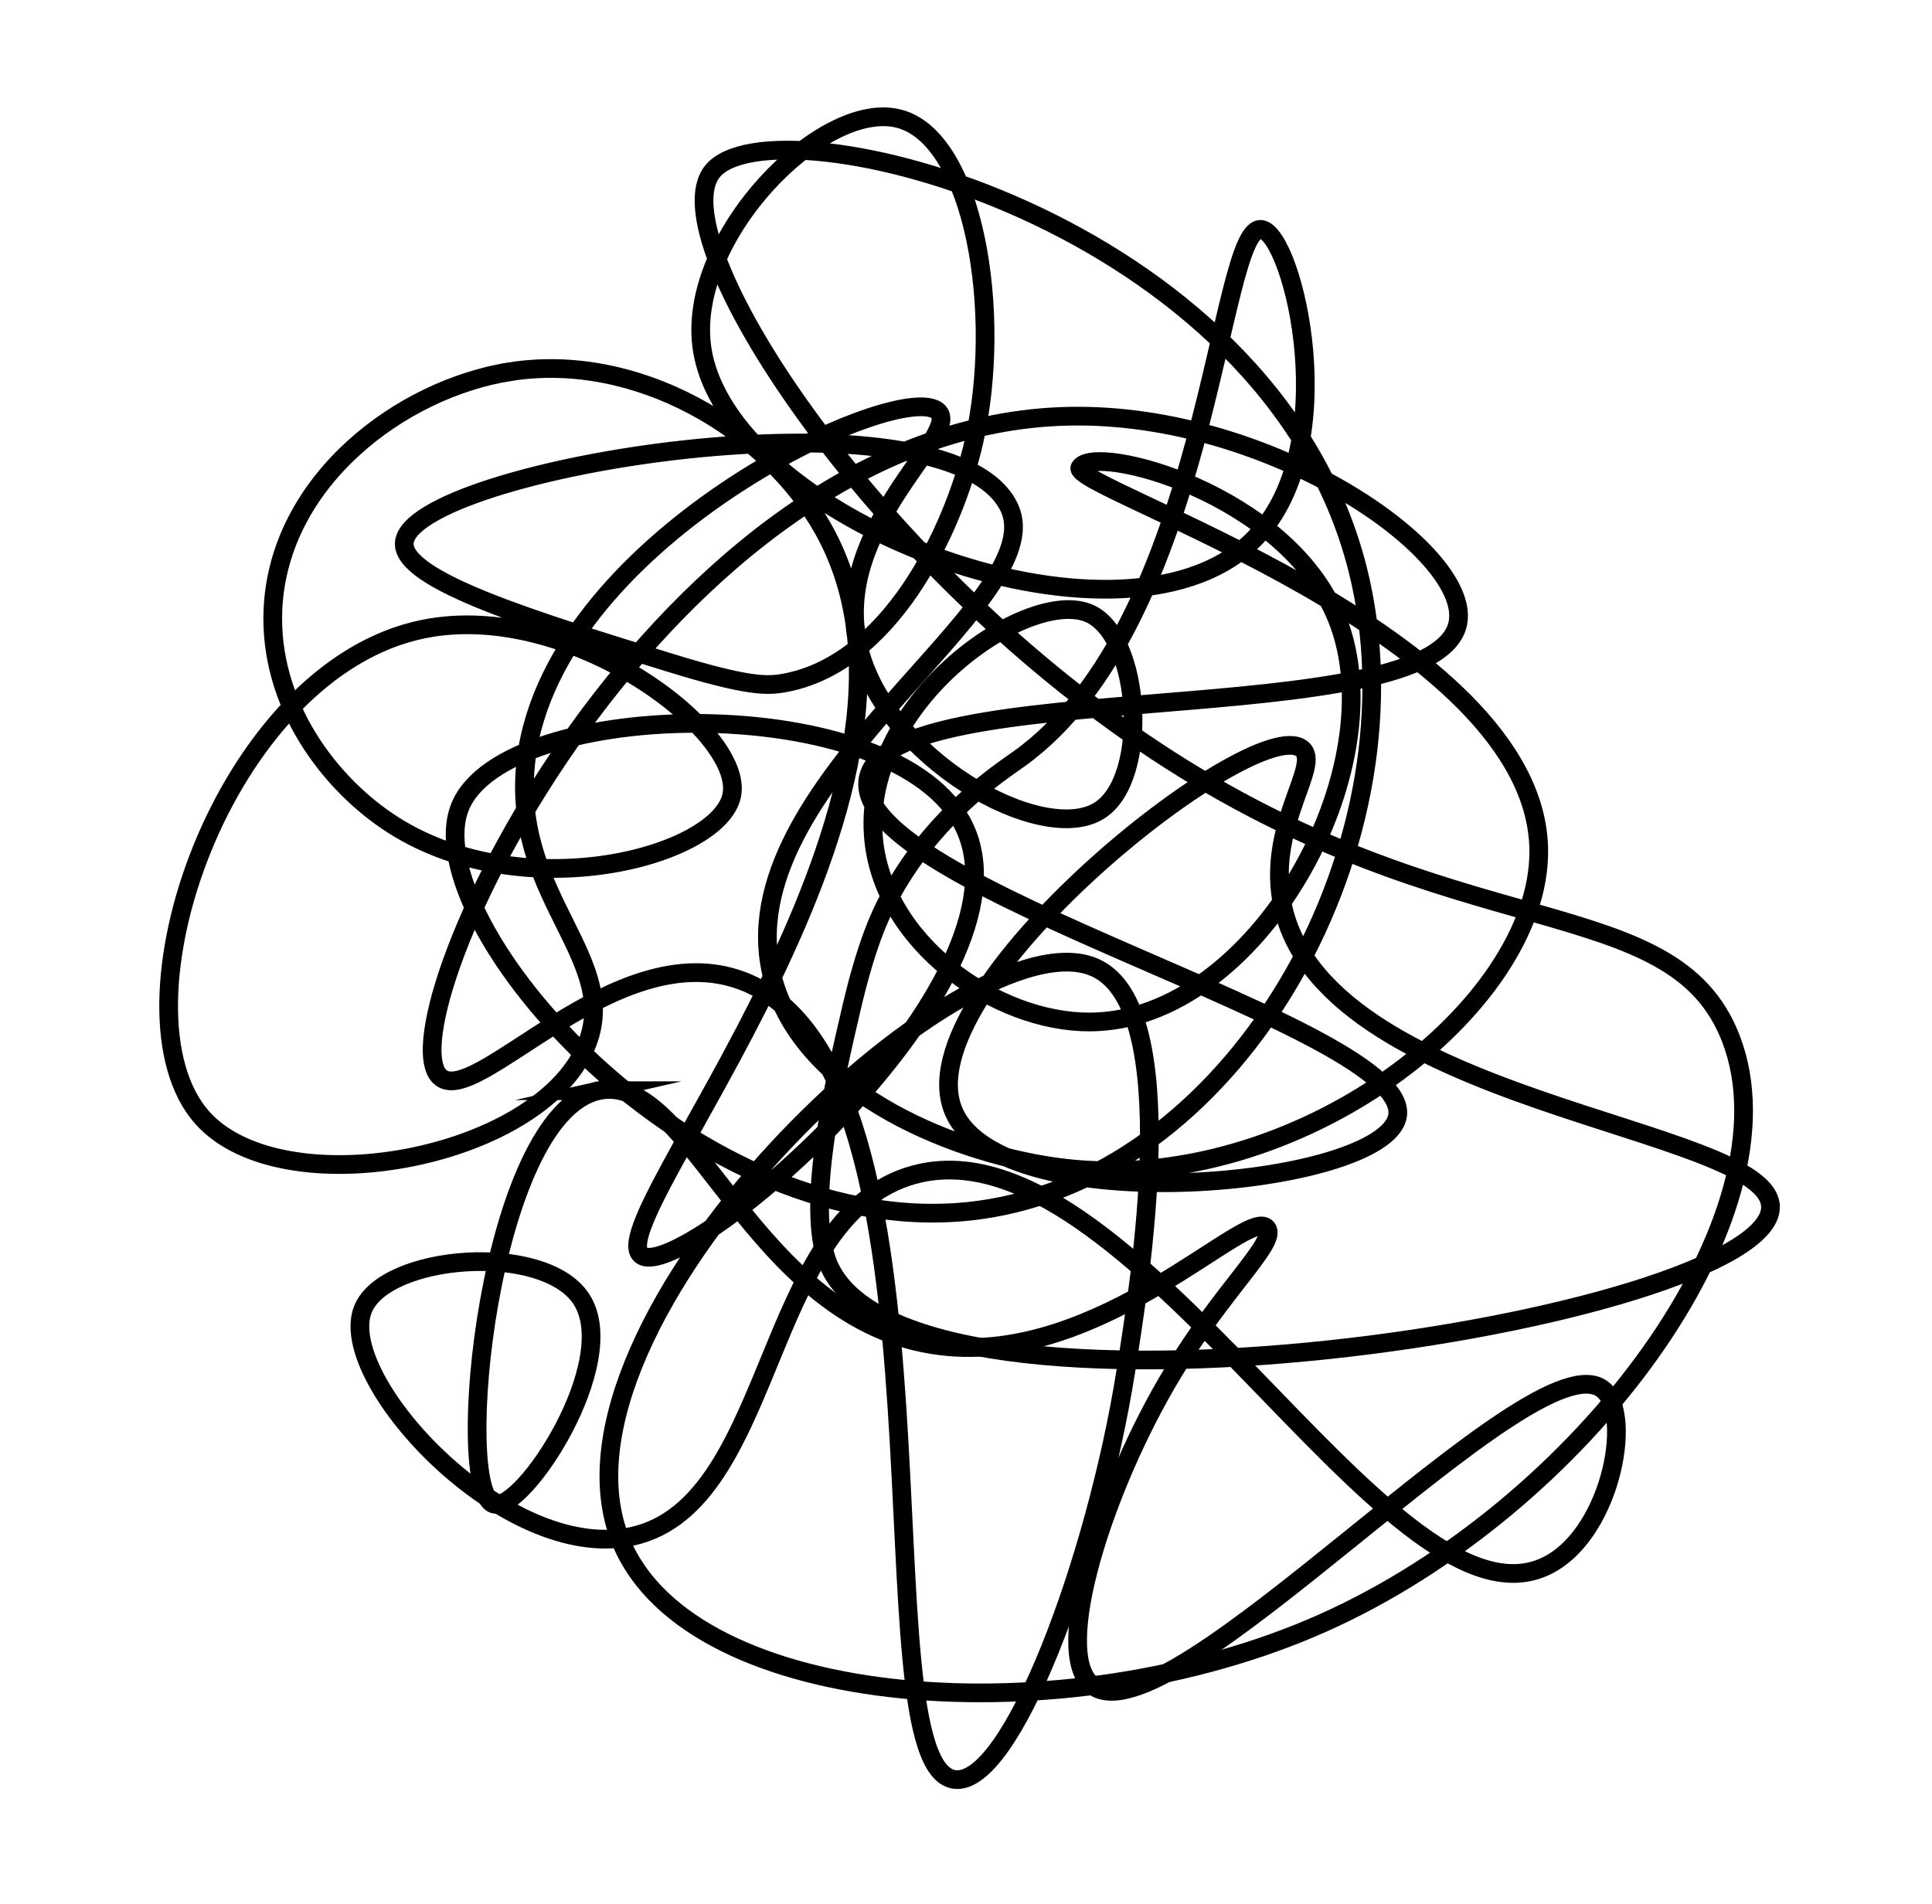 <?xml version="1.0" encoding="UTF-8"?>
<svg data-bbox="27.035 18.722 256.796 266.601" viewBox="0 0 309.72 305.21" xmlns="http://www.w3.org/2000/svg" data-type="ugc">
    <g>
        <path d="M81.76 59.59c-17.42 2.75-37 17.39-38 38-.72 15.21 9 28.18 19.4 34.76 21 13.28 52.19 4.95 54.15-4.85 2.05-10.26-26-31.31-49.3-26.67-32.24 6.42-50.81 61.31-35.56 78.39 12.8 14.3 53.55 6.78 61.43-11.33 6-13.71-11.32-23.6-9.7-44.45 2.82-36.73 60.89-63.32 66.28-57.39 3.45 3.81-17 18.52-12.94 37.18 3.95 18.24 29.61 32.66 38.8 26.67 8-5.2 6.59-27.78-1.62-31.52-9.7-4.38-36.32 13.91-34.7 35.56 1.24 17.13 19.67 30 34.75 29.91 26.71-.12 49.22-40.7 39.6-64.66-8.1-20.19-38.85-28.1-41.21-24.25-2 3.28 73.28 26.68 73.54 61.43.19 25.12-38.71 55.24-76 50.91-16.46-1.91-42-11.63-46.87-30.71-7.8-30.8 45.15-59.82 38-75.16-9.58-20.52-96.38-6.3-97 5.66-.31 6 20.87 12.48 42.83 19.25 12.12 3.73 15.25 3.65 17.78 3.23 17-2.81 27.41-24.26 30.72-38.79C160.79 50.24 156.21 22 144 19s-33.66 18.85-31.52 36.37c3.39 27.68 66.64 51.93 88.1 31.51 15.36-14.6 6.68-49.57 1.61-50.1-6.93-.73-8.31 63-38.79 84.86-3.33 2.39-14 9.26-21 22.63-1.28 2.42-3.5 7.07-5.91 17.39-2.74 11.77-7.39 31.72-3.79 40.8 12.33 31 150.94 9.18 151.13-8.89.14-13.13-72.78-16.39-78.39-49.3-2.11-12.36 6.49-21.76 3.23-24.25-7.64-5.82-64.12 38.77-55.77 58.19 7.66 17.82 68.88 12.15 71.12.81 2.83-14.26-87.88-36.65-84.86-54.15 3-17.06 91.12-7.1 94.56-25 2.19-11.42-30-33.74-62.23-33.14-65.64 1.21-110.26 96.84-101 105.87 5.56 5.45 28.13-23 48.49-15.35C155.45 171 137.33 283.1 153 285.29c9.06 1.27 22.67-35.18 27.48-65.46 2.37-14.89 9.25-58.16-4.85-64.66-20.55-9.47-90.75 56.92-76 92.14C111 274.38 170.75 278.59 212 260.24c41.6-18.52 76.45-65.35 65.47-93.75-9.34-24.15-43.77-14.15-92.14-46.07-46-30.38-79.74-82.26-71.12-92.94 9.66-12 89.2 7.22 103.45 63.84C228.45 134.25 199.11 188.25 157 194c-45.6 6.19-90.64-46.42-83.24-64.66 7.17-17.69 70.12-19 80.82 3.23 12 25-45.11 73.28-51.73 68.7-7.38-5.16 52.95-73.77 29.15-116.41-9-16.05-29.91-28.48-50.24-25.27Z" fill="none" stroke="#000000" stroke-miterlimit="10" stroke-width="3"/>
        <path d="M95.89 174.87c-17.6 4-23.4 64.23-16.7 66.27 4.59 1.4 20.58-22.83 14-32.87-6-9.19-31.45-7.18-35 1.62-4.44 10.93 21.81 39.79 42 36.64 24.41-3.81 21.54-51.43 46.34-58.19 34.58-9.43 75.57 73.56 100.75 63 10.78-4.51 14.71-24.5 9.7-28.56-11.09-9-69.7 57.08-81.9 47.42-6.68-5.3 2.06-32.13 12.94-50.11 8-13.3 16.8-21 15.08-23.17-2.94-3.72-26.41 22-52.26 18.86-30.34-3.69-39.94-44.33-54.95-40.91Z" fill="none" stroke="#000000" stroke-miterlimit="10" stroke-width="3"/>
    </g>
</svg>
